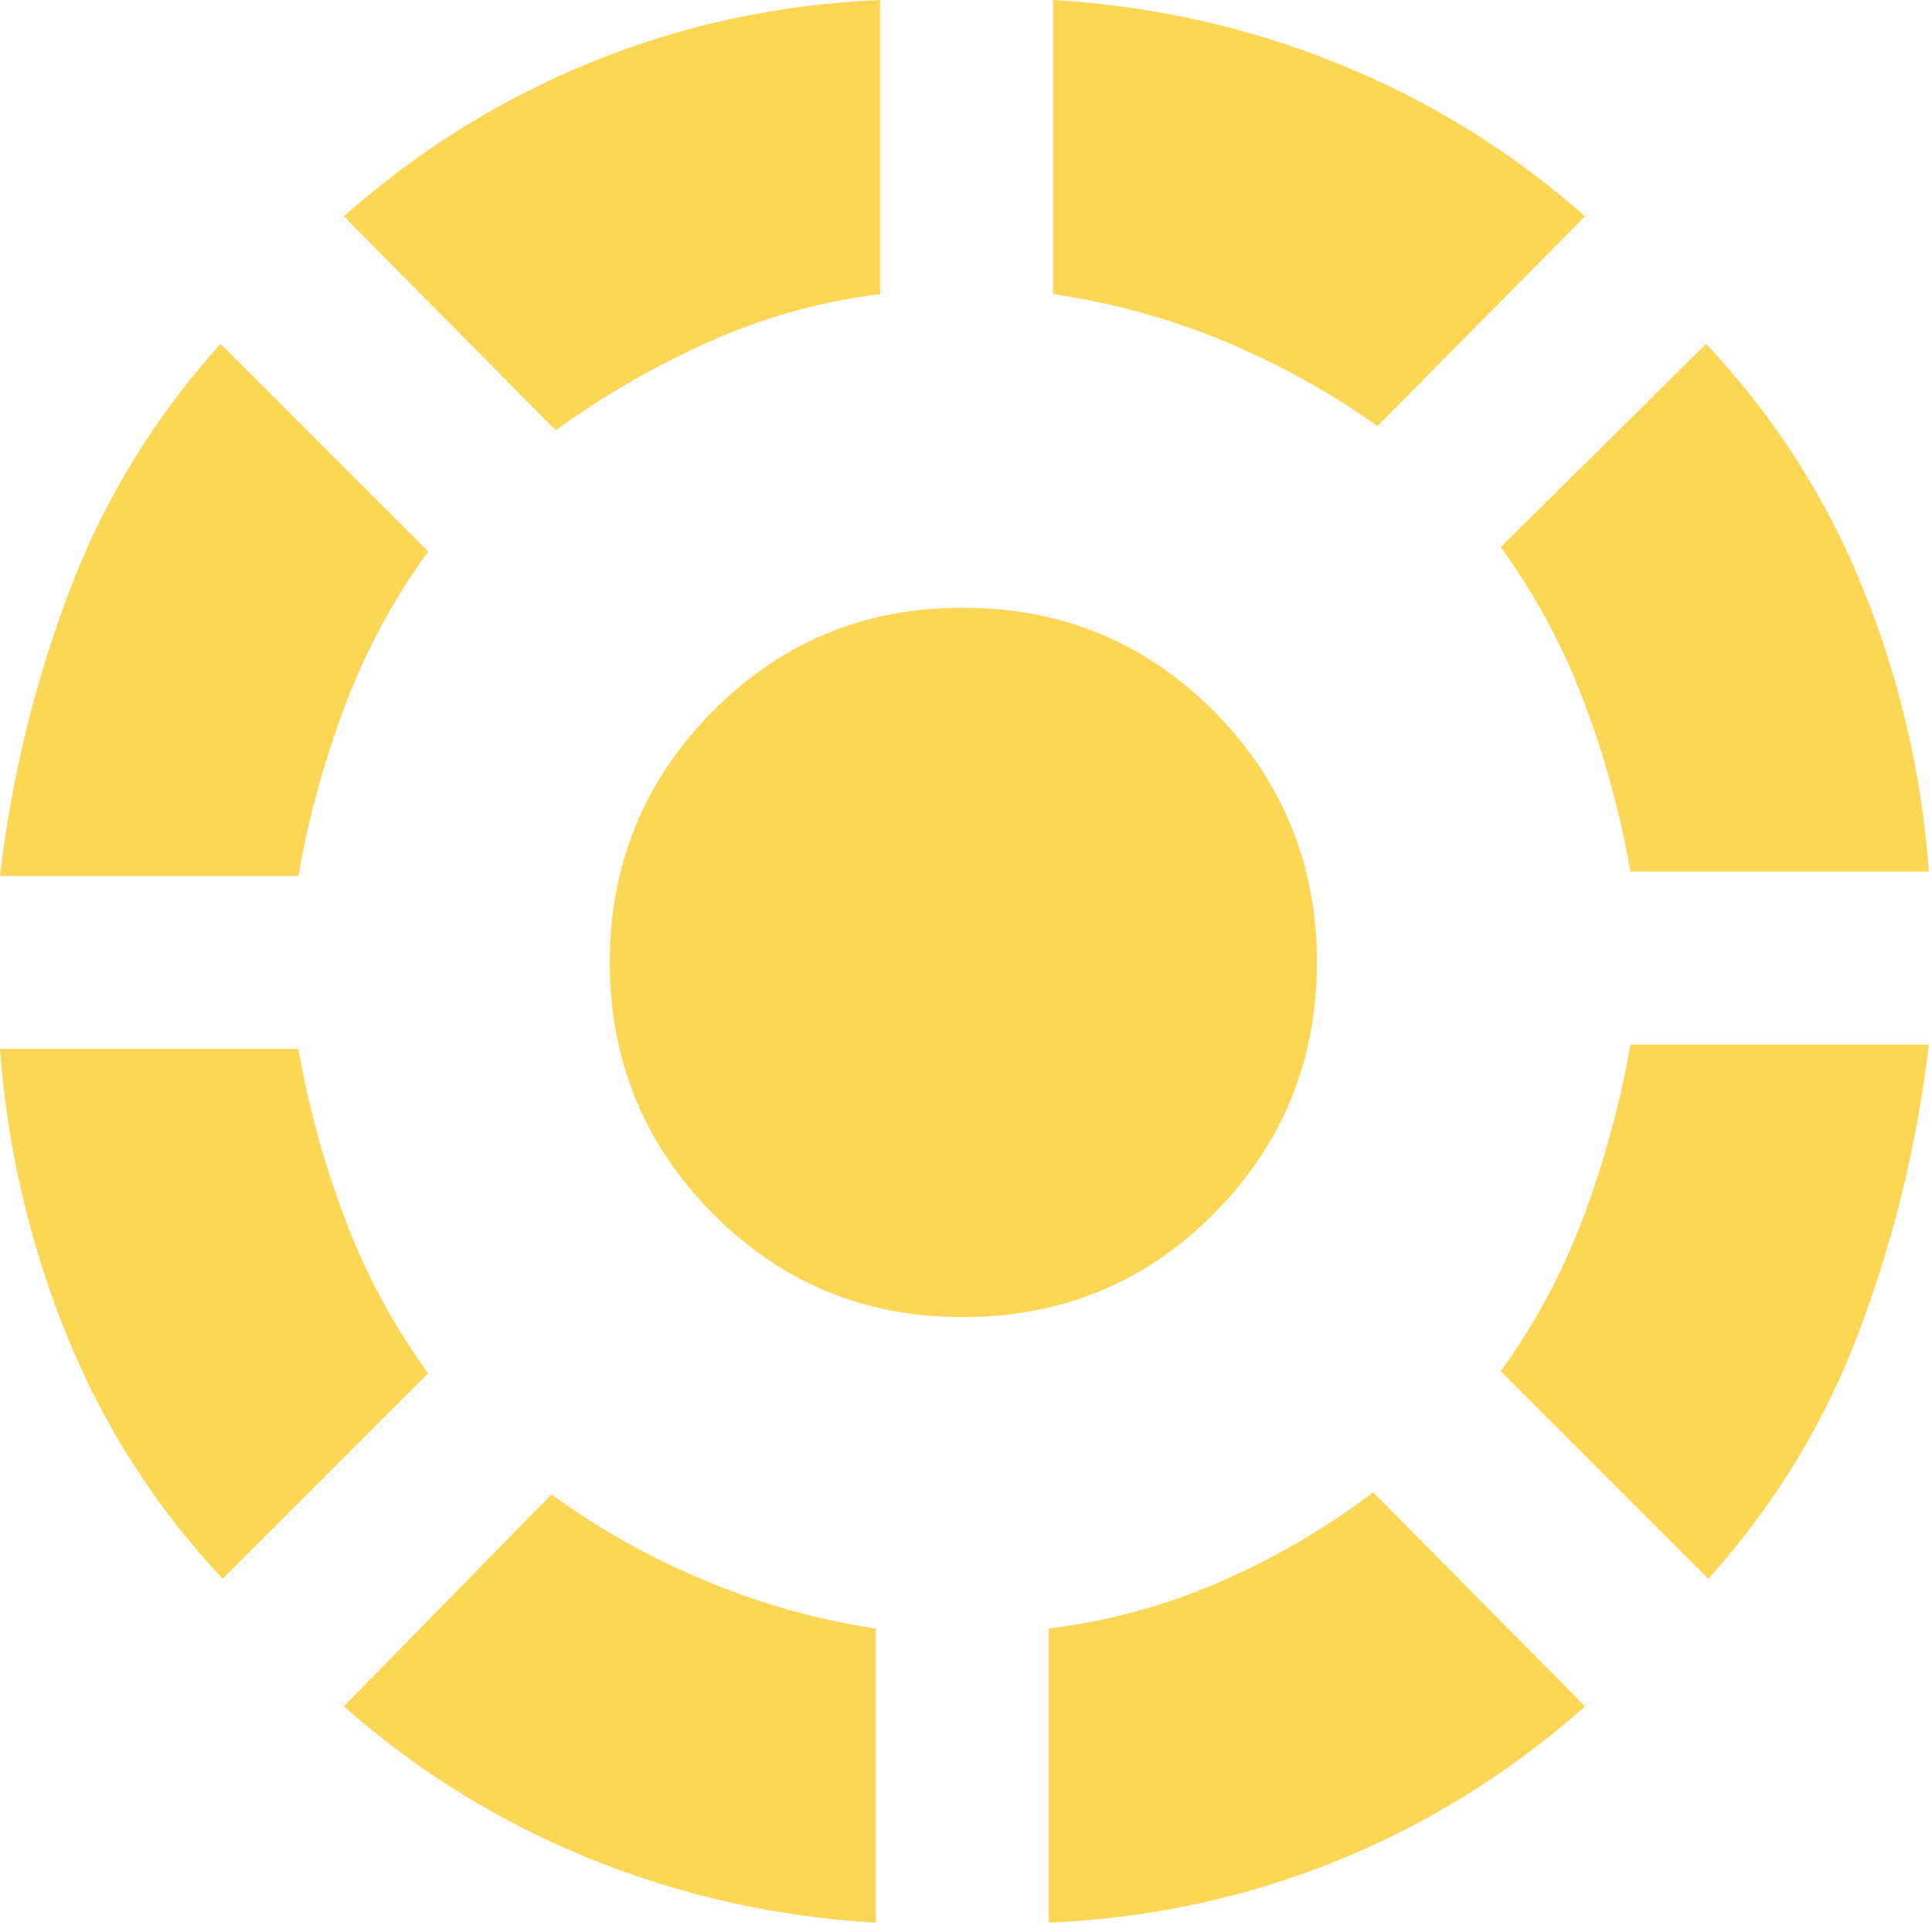 <svg width="603" height="600" viewBox="0 0 603 600" fill="none" xmlns="http://www.w3.org/2000/svg">
<path d="M69.516 492.688C48.369 470.191 32.059 444.657 20.585 416.086C9.111 387.514 2.25 357.93 0 327.334H93.138C96.288 345.332 101.125 362.992 107.649 380.315C114.173 397.638 122.835 413.723 133.633 428.571L69.516 492.688ZM0 273.341C3.6 242.745 10.799 213.161 21.597 184.589C32.396 156.018 48.144 130.259 68.841 107.312L133.633 172.104C122.835 186.952 114.173 203.037 107.649 220.36C101.125 237.683 96.288 255.343 93.138 273.341H0ZM273.341 600C242.295 598.2 212.598 591.564 184.252 580.09C155.906 568.616 130.259 552.756 107.312 532.508L172.104 466.367C186.952 477.165 203.037 486.164 220.36 493.363C237.683 500.562 255.343 505.512 273.341 508.211V600ZM173.453 134.308L107.312 67.492C130.709 46.794 156.58 30.709 184.927 19.235C213.273 7.762 243.195 1.35 274.691 0V91.788C256.243 94.038 238.47 98.988 221.372 106.637C204.274 114.286 188.301 123.51 173.453 134.308ZM300.337 411.024C269.741 411.024 243.757 400.225 222.385 378.628C201.012 357.03 190.326 330.934 190.326 300.337C190.326 269.741 201.012 243.645 222.385 222.047C243.757 200.45 269.741 189.651 300.337 189.651C331.384 189.651 357.593 200.45 378.965 222.047C400.337 243.645 411.024 269.741 411.024 300.337C411.024 330.934 400.337 357.03 378.965 378.628C357.593 400.225 331.384 411.024 300.337 411.024ZM327.334 600V508.211C345.782 505.962 363.555 501.125 380.652 493.701C397.75 486.277 413.723 476.94 428.571 465.692L494.713 532.508C471.316 553.206 445.444 569.291 417.098 580.765C388.751 592.239 358.83 598.65 327.334 600ZM429.921 132.958C414.623 122.16 398.538 113.273 381.665 106.299C364.792 99.325 347.132 94.488 328.684 91.788V0C359.73 1.8 389.426 8.436 417.773 19.91C446.119 31.384 471.766 47.244 494.713 67.492L429.921 132.958ZM533.183 492.688L468.391 427.897C479.19 413.048 487.852 396.85 494.376 379.303C500.9 361.755 505.737 343.982 508.886 325.984H602.025C598.425 356.58 591.226 386.277 580.427 415.073C569.629 443.87 553.881 469.741 533.183 492.688ZM508.886 271.991C505.737 253.993 500.9 236.333 494.376 219.01C487.852 201.687 479.19 185.602 468.391 170.754L532.508 107.312C553.656 129.809 569.966 155.231 581.44 183.577C592.913 211.924 599.775 241.395 602.025 271.991H508.886Z" fill="#FCD755"/>
</svg>
